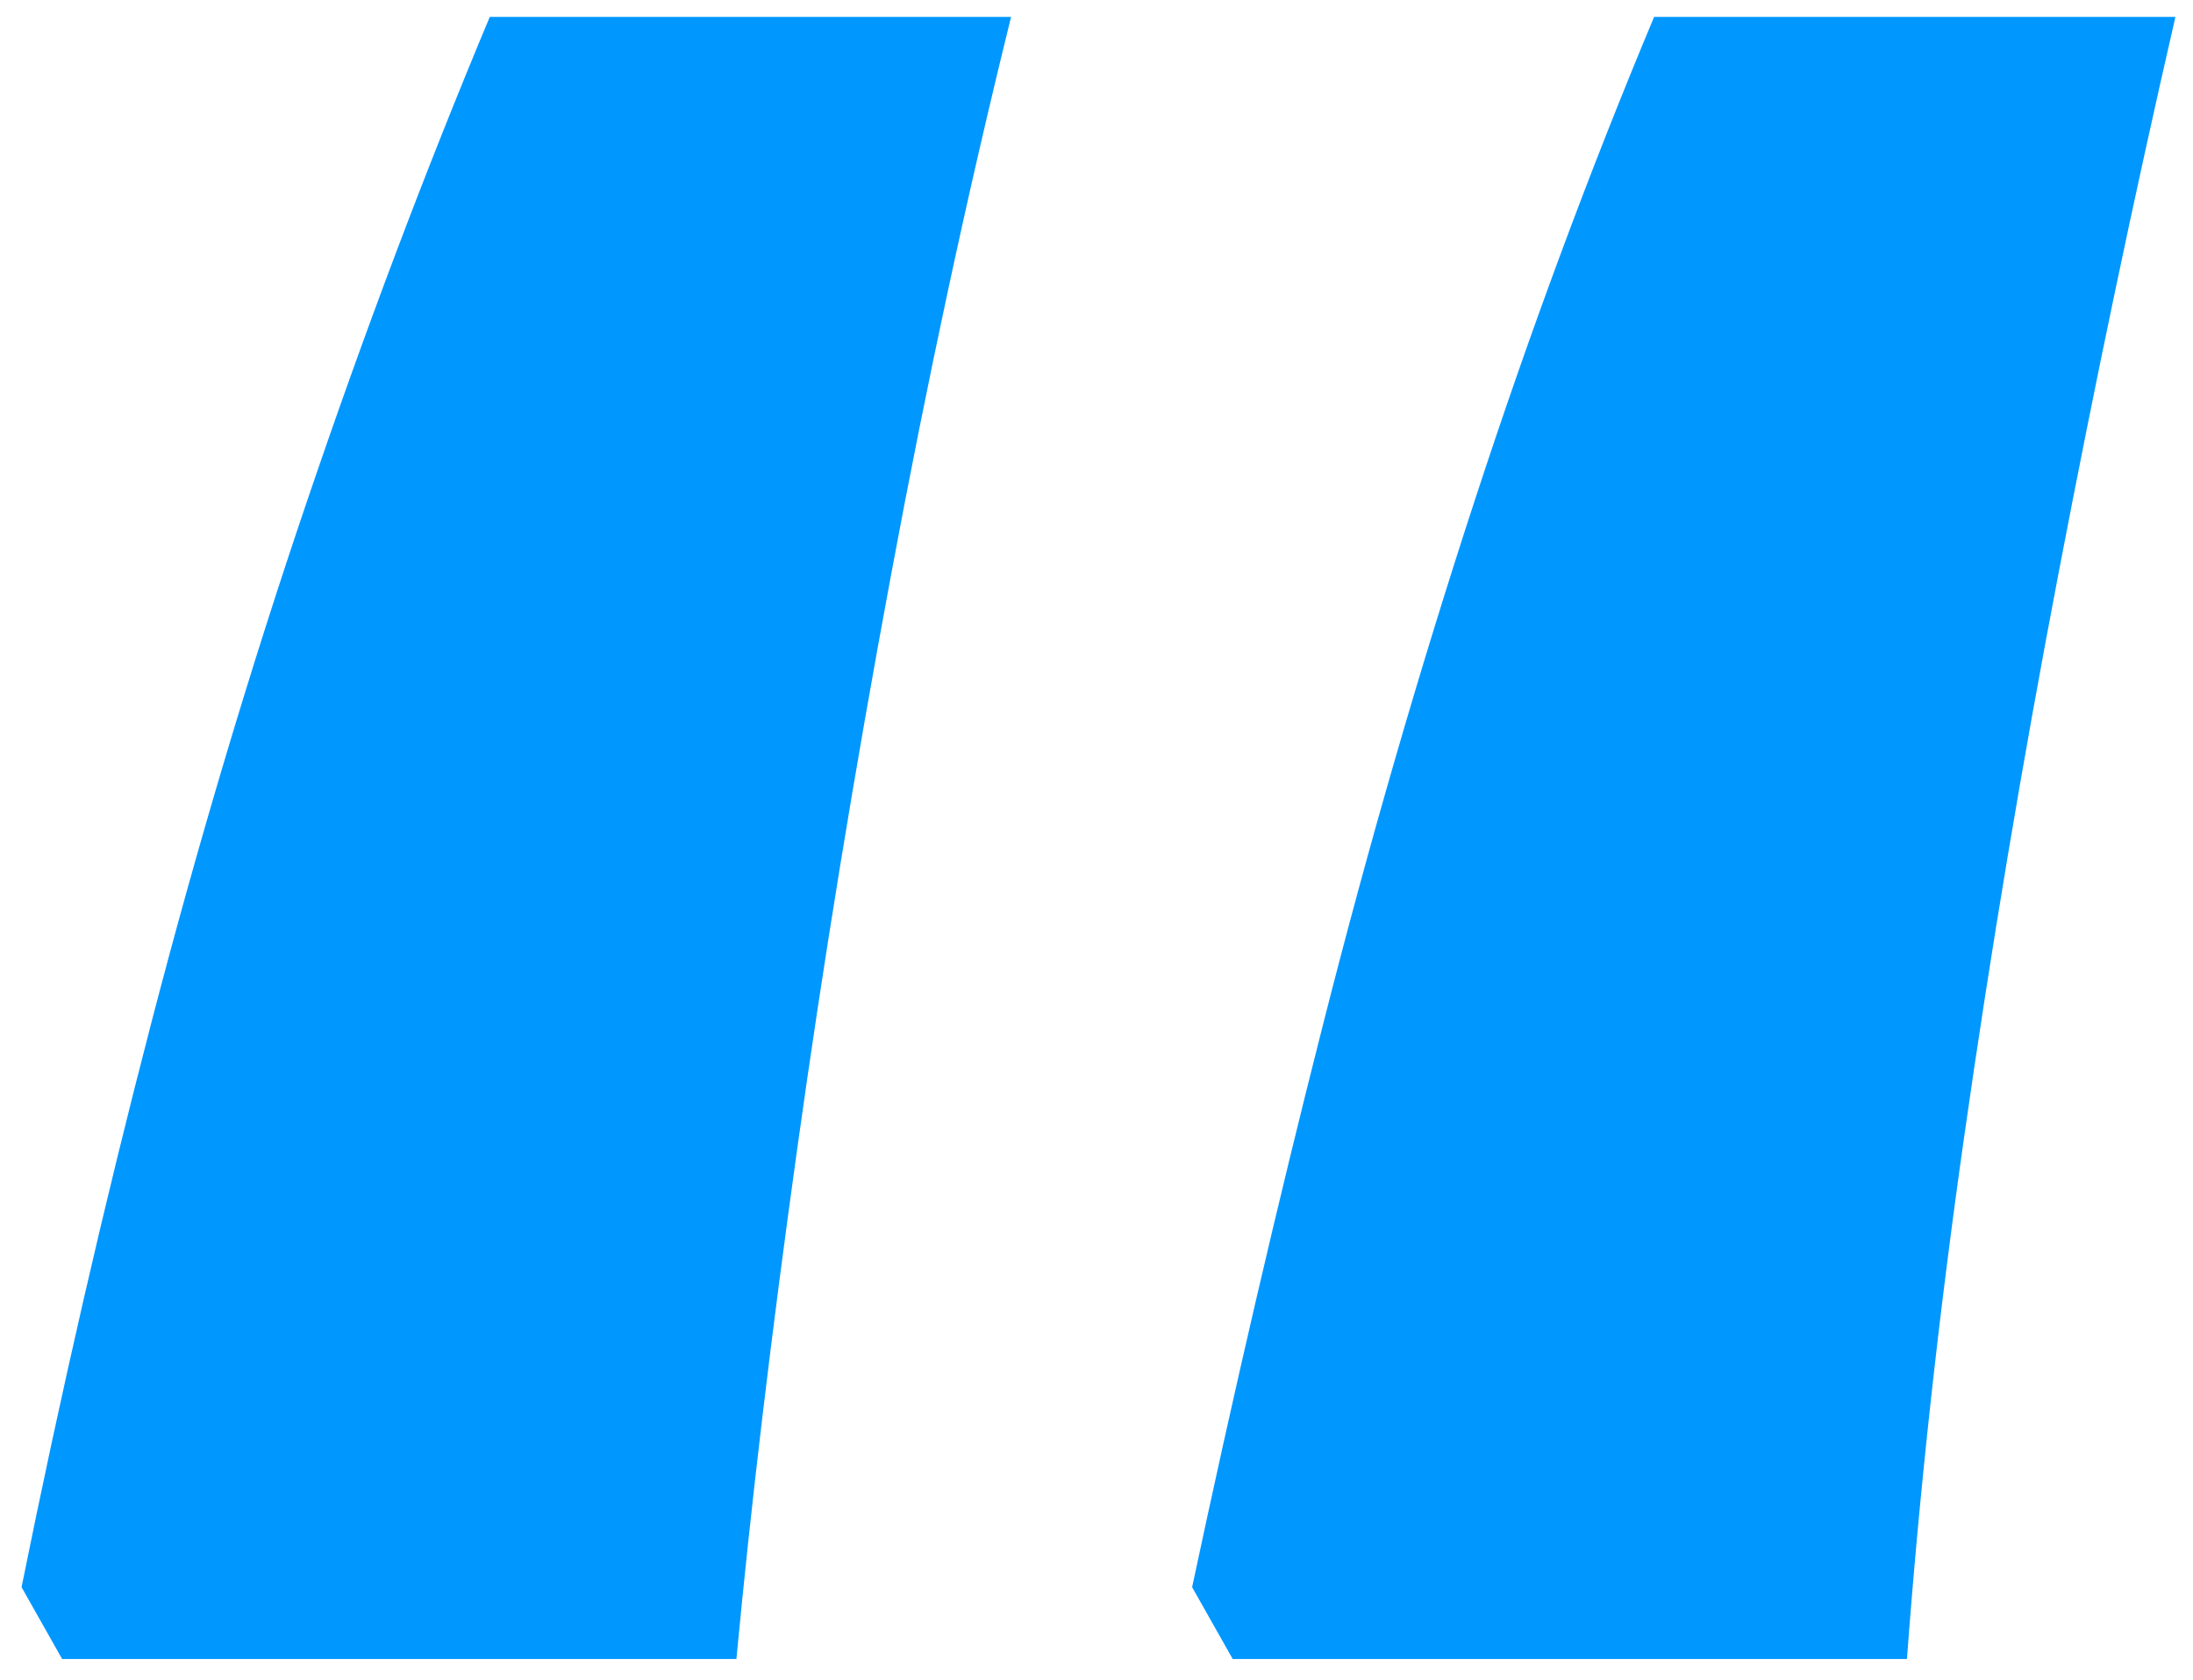 <?xml version="1.0" encoding="UTF-8"?>
<svg xmlns="http://www.w3.org/2000/svg" version="1.1" viewBox="0 0 101.817 77.984">
  <defs>
    <style>
      .cls-1 {
        fill: #0097ff;
      }
    </style>
  </defs>
  <!-- Generator: Adobe Illustrator 28.7.1, SVG Export Plug-In . SVG Version: 1.2.0 Build 142)  -->
  <g>
    <g id="Layer_1">
      <g id="Layer_1-2" data-name="Layer_1">
        <path class="cls-1" d="M46.943.784c-2.03,8.215-3.891,16.862-5.58,25.943-1.692,9.082-3.141,17.948-4.348,26.593-1.209,8.649-2.151,16.546-2.825,23.696H2.884l-1.883-3.334c1.834-9.08,3.84-17.8,6.014-26.158,2.173-8.357,4.587-16.45,7.246-24.276,2.656-7.826,5.483-15.312,8.479-22.464,0,0,24.203,0,24.203,0ZM101.001.784c-1.934,8.406-3.746,17.03-5.435,25.871-1.691,8.841-3.141,17.488-4.348,25.942-1.209,8.455-2.101,16.594-2.682,24.42h-31.304l-1.884-3.334c1.932-9.08,3.961-17.8,6.087-26.158,2.124-8.357,4.468-16.45,7.029-24.276,2.558-7.826,5.337-15.312,8.333-22.464h24.204Z"/>
      </g>
    </g>
  </g>
</svg>